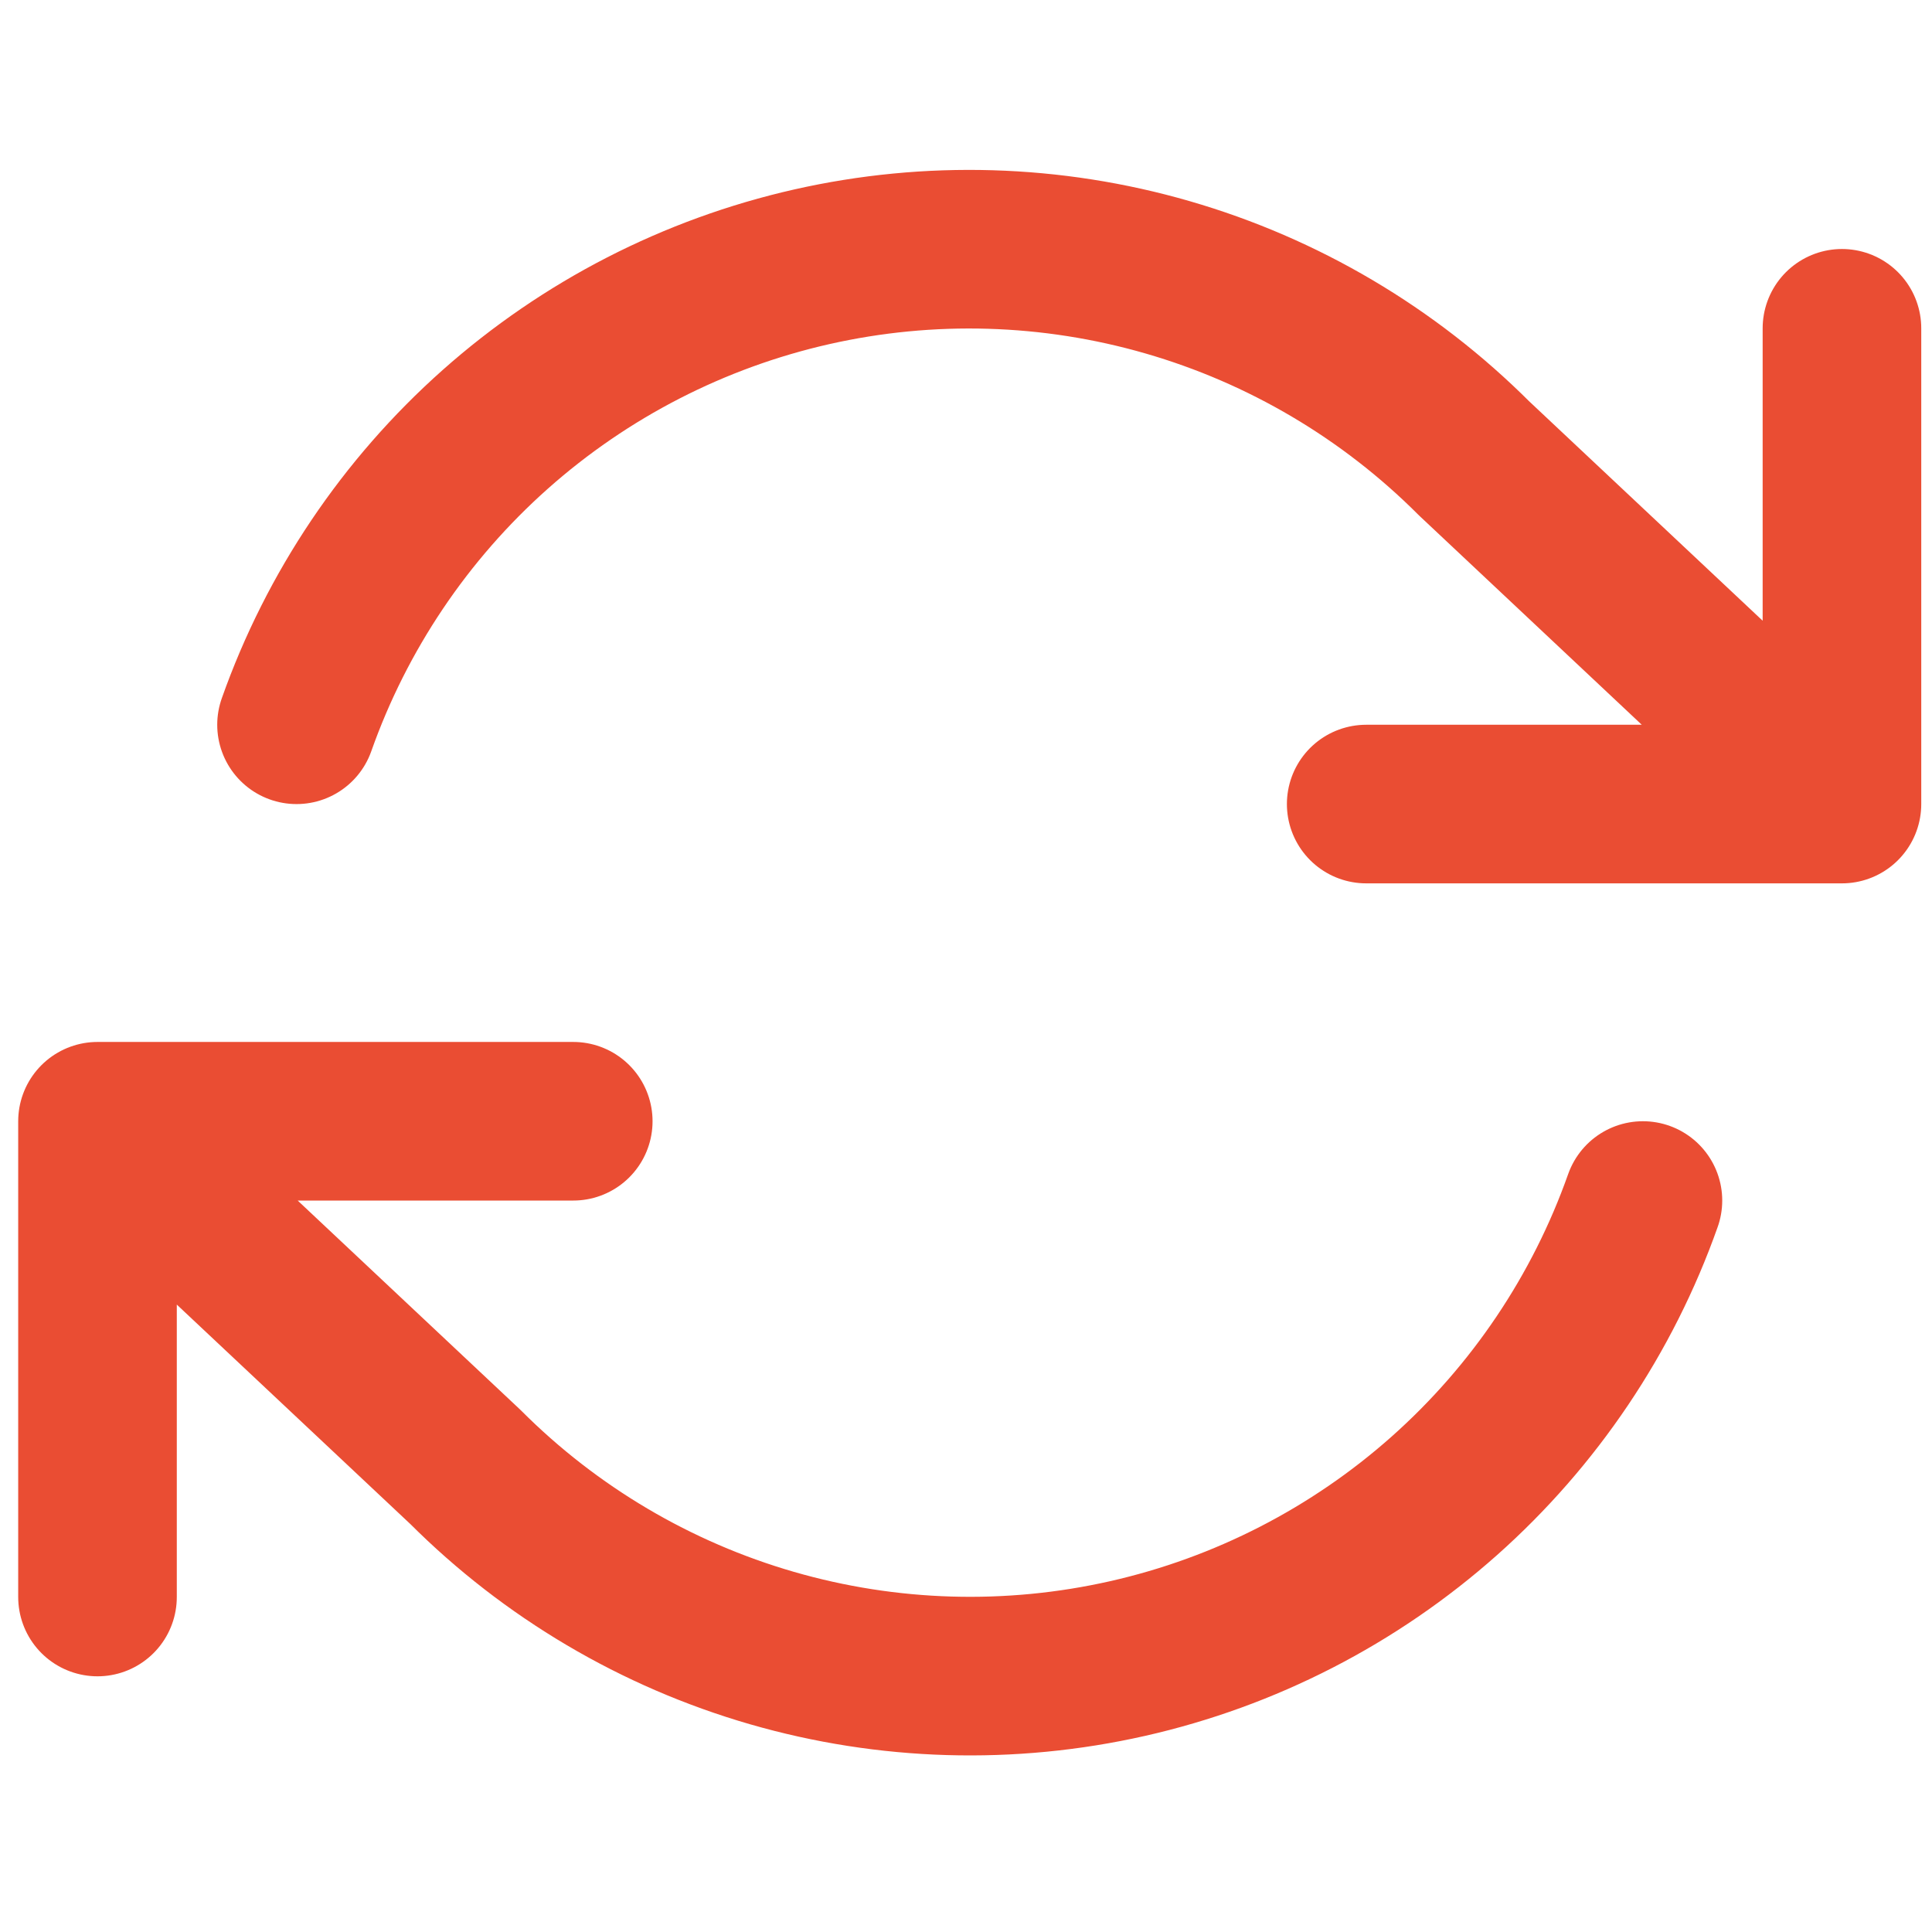 <svg width="56" height="56" viewBox="0 0 56 56" fill="none" xmlns="http://www.w3.org/2000/svg">
<g clip-path="url(#clip0_17_3159)">
<path d="M53.39 9.516V23.306M53.39 23.306H39.6M53.39 23.306L42.726 13.285C40.255 10.814 37.2 9.009 33.843 8.038C30.486 7.067 26.938 6.962 23.53 7.733C20.122 8.504 16.965 10.126 14.353 12.447C11.741 14.769 9.76 17.714 8.595 21.008M2.826 46.29V32.5M2.826 32.5H16.616M2.826 32.5L13.49 42.521C15.96 44.992 19.016 46.798 22.373 47.769C25.73 48.74 29.278 48.844 32.686 48.073C36.094 47.302 39.251 45.68 41.863 43.359C44.474 41.038 46.456 38.092 47.621 34.798" stroke="#EA4D33" stroke-width="4.597" stroke-linecap="round" stroke-linejoin="round"/>
</g>
<defs>
<clipPath id="clip0_17_3159">
<rect width="55.161" height="55.161" fill="white" transform="translate(0.527 0.323)"/>
</clipPath>
</defs>
</svg>
